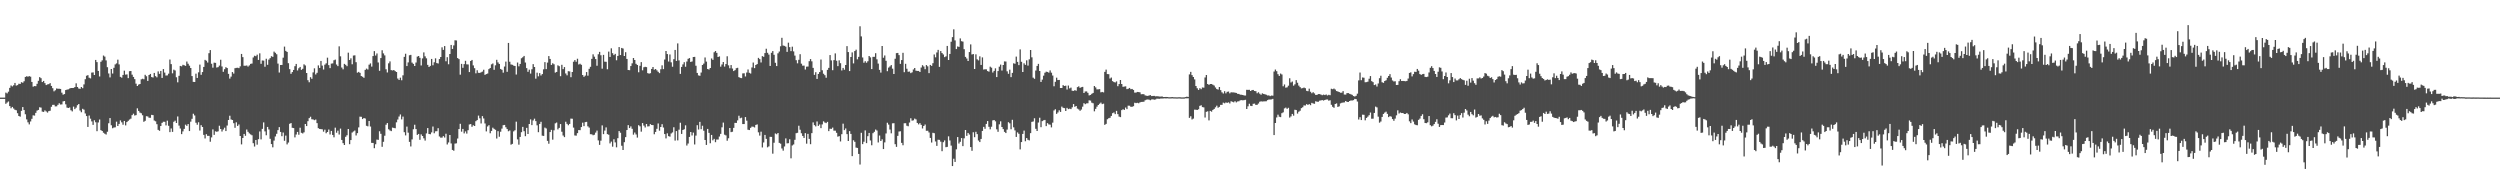 <?xml version="1.0" encoding="UTF-8"?>
<svg xmlns="http://www.w3.org/2000/svg" width="1920" height="150">
  <path d="M0 74.964h1v1.000H0zM1 74.967h1v1.000H1zM2 74.968h1v1.000H2zM3 74.971h1v1.000H3zM4 71.136h1v8.605H4zM5 71.719h1v7.044H5zM6 70.422h1v7.509H6zM7 67.468h1v13.996H7zM8 65.623h1v17.512H8zM9 66.337h1v15.804H9zM10 65.499h1v17.869H10zM11 63.715h1v20.588H11zM12 65.718h1v18.950H12zM13 65.392h1v21.533H13zM14 64.285h1v24.821H14zM15 64.461h1v25.117H15zM16 63.109h1v22.019H16zM17 63.546h1v18.694H17zM18 62.436h1v22.096H18zM19 59.064h1v28.710H19zM20 58.560h1v33.163H20zM21 58.886h1v35.050H21zM22 58.488h1v37.070H22zM23 58.880h1v34.382H23zM24 62.928h1v28.321H24zM25 66.577h1v21.978H25zM26 66.116h1v22.648H26zM27 66.205h1v20.495H27zM28 64.376h1v20.569H28zM29 62.033h1v22.418H29zM30 59.256h1v23.147H30zM31 60.034h1v22.592H31zM32 63.016h1v22.717H32zM33 62.134h1v23.842H33zM34 63.841h1v20.954H34zM35 65.313h1v20.269H35zM36 64.833h1v21.647H36zM37 64.630h1v20.744H37zM38 63.866h1v21.181H38zM39 66.015h1v16.020H39zM40 67.749h1v12.777H40zM41 70.131h1v10.369H41zM42 69.337h1v12.370H42zM43 67.948h1v13.739H43zM44 68.165h1v12.347H44zM45 68.129h1v11.166H45zM46 68.293h1v11.997H46zM47 71.176h1v8.999H47zM48 72.709h1v5.164H48zM49 72.260h1v5.310H49zM50 69.180h1v10.931H50zM51 68.795h1v13.848H51zM52 68.614h1v14.322H52zM53 67.971h1v14.578H53zM54 67.581h1v17.128H54zM55 67.597h1v17.942H55zM56 67.521h1v14.326H56zM57 66.877h1v16.926H57zM58 63.993h1v18.720H58zM59 66.830h1v13.949H59zM60 68.014h1v11.858H60zM61 68.269h1v16.606H61zM62 66.809h1v19.423H62zM63 67.759h1v15.807H63zM64 64.827h1v19.380H64zM65 60.821h1v26.331H65zM66 58.165h1v30.970H66zM67 57.713h1v39.759H67zM68 59.707h1v29.017H68zM69 60.199h1v30.938H69zM70 55.775h1v37.481H70zM71 55.621h1v40.267H71zM72 57.622h1v34.760H72zM73 46.009h1v47.878H73zM74 47.723h1v53.022H74zM75 54.461h1v39.587H75zM76 58.712h1v33.075H76zM77 47.463h1v52.488H77zM78 46.319h1v54.299H78zM79 42.637h1v59.296H79zM80 43.465h1v59.221H80zM81 46.379h1v56.957H81zM82 51.594h1v49.571H82zM83 56.399h1v38.272H83zM84 59.454h1v31.239H84zM85 52.998h1v43.192H85zM86 56.500h1v42.019H86zM87 52.075h1v45.888H87zM88 49.441h1v48.342H88zM89 48.691h1v44.775H89zM90 45.843h1v50.923H90zM91 49.459h1v45.717H91zM92 59.020h1v33.455H92zM93 59.644h1v34.289H93zM94 57.571h1v38.214H94zM95 54.292h1v38.572H95zM96 57.298h1v39.004H96zM97 57.142h1v36.610H97zM98 59.989h1v32.783H98zM99 54.666h1v37.111H99zM100 54.510h1v36.610H100zM101 57.356h1v31.045H101zM102 59.079h1v28.196H102zM103 60.759h1v27.992H103zM104 64.251h1v24.176H104zM105 66.027h1v17.168H105zM106 64.987h1v20.228H106zM107 64.502h1v21.959H107zM108 60.948h1v26.037H108zM109 60.466h1v28.043H109zM110 60.896h1v32.639H110zM111 57.424h1v35.368H111zM112 58.550h1v30.701H112zM113 62.133h1v27.333H113zM114 57.625h1v32.775H114zM115 56.758h1v33.703H115zM116 59.165h1v29.039H116zM117 59.571h1v28.828H117zM118 56.003h1v36.577H118zM119 58.472h1v34.692H119zM120 59.410h1v35.987H120zM121 54.854h1v44.882H121zM122 56.726h1v43.738H122zM123 54.482h1v42.262H123zM124 59.834h1v34.540H124zM125 53.028h1v40.469H125zM126 55.735h1v37.785H126zM127 58.024h1v38.278H127zM128 57.881h1v34.788H128zM129 56.570h1v40.027H129zM130 45.728h1v55.769H130zM131 49.232h1v49.446H131zM132 56.294h1v44.966H132zM133 53.494h1v40.024H133zM134 54.141h1v38.544H134zM135 59.330h1v35.126H135zM136 63.214h1v26.237H136zM137 58.222h1v38.240H137zM138 50.656h1v48.076H138zM139 50.941h1v52.080H139zM140 49.785h1v51.141H140zM141 50.143h1v48.818H141zM142 50.573h1v45.161H142zM143 47.240h1v49.418H143zM144 48.961h1v46.334H144zM145 50.410h1v50.242H145zM146 52.247h1v41.184H146zM147 58.437h1v32.819H147zM148 62.857h1v24.487H148zM149 62.994h1v25.670H149zM150 56.554h1v37.703H150zM151 59.832h1v35.948H151zM152 55.566h1v38.356H152zM153 49.609h1v50.622H153zM154 57.446h1v38.699H154zM155 55.364h1v42.153H155zM156 51.401h1v52.167H156zM157 45.955h1v60.393H157zM158 46.627h1v56.452H158zM159 48.030h1v56.316H159zM160 40.865h1v63.492H160zM161 38.430h1v70.443H161zM162 48.970h1v56.552H162zM163 51.944h1v47.421H163zM164 48.121h1v55.435H164zM165 48.287h1v52.565H165zM166 51.861h1v49.365H166zM167 51.558h1v49.322H167zM168 50.396h1v46.150H168zM169 45.869h1v53.197H169zM170 51.021h1v49.978H170zM171 55.140h1v44.343H171zM172 53.133h1v44.909H172zM173 51.619h1v49.060H173zM174 52.252h1v44.183H174zM175 56.731h1v35.429H175zM176 60.357h1v28.534H176zM177 58.834h1v32.903H177zM178 55.363h1v36.796H178zM179 56.544h1v38.068H179zM180 52.398h1v45.746H180zM181 52.142h1v41.797H181zM182 52.041h1v44.664H182zM183 52.321h1v43.290H183zM184 50.944h1v53.480H184zM185 41.436h1v69.466H185zM186 43.903h1v62.093H186zM187 50.493h1v52.361H187zM188 50.507h1v53.788H188zM189 50.279h1v49.188H189zM190 51.136h1v50.085H190zM191 50.245h1v52.197H191zM192 49.072h1v54.143H192zM193 48.769h1v55.114H193zM194 44.111h1v65.854H194zM195 42.826h1v69.693H195zM196 43.141h1v64.369H196zM197 41.964h1v69.141H197zM198 46.054h1v60.830H198zM199 40.949h1v60.038H199zM200 49.012h1v58.044H200zM201 46.433h1v52.539H201zM202 46.566h1v47.417H202zM203 51.252h1v49.676H203zM204 45.114h1v58.751H204zM205 49.762h1v47.720H205zM206 45.765h1v53.656H206zM207 44.643h1v61.931H207zM208 43.136h1v67.515H208zM209 43.699h1v69.468H209zM210 39.644h1v68.329H210zM211 40.540h1v64.253H211zM212 41.696h1v61.043H212zM213 48.865h1v51.067H213zM214 55.681h1v41.963H214zM215 49.936h1v51.406H215zM216 49.873h1v54.737H216zM217 44.278h1v57.483H217zM218 35.807h1v72.344H218zM219 39.079h1v65.040H219zM220 39.892h1v71.008H220zM221 48.521h1v60.921H221zM222 53.087h1v42.008H222zM223 56.660h1v37.874H223zM224 55.329h1v42.811H224zM225 53.712h1v44.631H225zM226 50.848h1v54.658H226zM227 49.088h1v54.235H227zM228 54.135h1v47.198H228zM229 52.427h1v51.048H229zM230 51.387h1v46.688H230zM231 53.644h1v48.334H231zM232 52.842h1v49.664H232zM233 49.410h1v52.209H233zM234 50.257h1v44.981H234zM235 56.083h1v40.748H235zM236 61.617h1v31.477H236zM237 63.184h1v27.543H237zM238 59.310h1v30.366H238zM239 60.504h1v31.101H239zM240 55.593h1v36.161H240zM241 52.459h1v39.845H241zM242 57.214h1v34.600H242zM243 55.887h1v38.701H243zM244 50.230h1v48.209H244zM245 52.179h1v46.833H245zM246 46.800h1v52.397H246zM247 50.374h1v48.945H247zM248 53.427h1v47.709H248zM249 49.679h1v49.928H249zM250 48.631h1v53.728H250zM251 44.287h1v57.103H251zM252 50.007h1v49.493H252zM253 52.325h1v50.925H253zM254 48.824h1v51.741H254zM255 48.709h1v54.918H255zM256 46.303h1v59.158H256zM257 45.772h1v52.294H257zM258 49.536h1v52.425H258zM259 50.814h1v49.555H259zM260 35.597h1v67.738H260zM261 43.253h1v55.506H261zM262 51.877h1v55.615H262zM263 53.248h1v56.704H263zM264 49.034h1v62.337H264zM265 49.775h1v55.268H265zM266 50.851h1v53.024H266zM267 40.452h1v58.633H267zM268 46.088h1v64.665H268zM269 44.774h1v62.812H269zM270 49.346h1v52.430H270zM271 42.650h1v58.338H271zM272 42.491h1v57.774H272zM273 47.767h1v56.294H273zM274 55.827h1v46.405H274zM275 55.170h1v42.679H275zM276 55.970h1v33.621H276zM277 58.404h1v31.298H277zM278 58.926h1v32.535H278zM279 59.735h1v30.892H279zM280 53.678h1v37.353H280zM281 52.706h1v43.888H281zM282 53.385h1v43.641H282zM283 49.657h1v43.260H283zM284 48.677h1v48.496H284zM285 51.131h1v58.584H285zM286 43.041h1v66.723H286zM287 39.290h1v74.544H287zM288 42.649h1v68.147H288zM289 41.068h1v66.147H289zM290 47.983h1v59.446H290zM291 54.362h1v46.458H291zM292 44.585h1v58.184H292zM293 38.588h1v74.175H293zM294 41.022h1v67.860H294zM295 42.571h1v61.695H295zM296 53.206h1v42.608H296zM297 55.652h1v38.845H297zM298 48.656h1v50.628H298zM299 47.177h1v53.039H299zM300 53.858h1v46.848H300zM301 54.137h1v43.835H301zM302 53.741h1v44.532H302zM303 54.635h1v43.853H303zM304 55.317h1v38.618H304zM305 60.325h1v31.463H305zM306 61.389h1v28.109H306zM307 59.642h1v28.269H307zM308 61.651h1v30.038H308zM309 57.843h1v31.728H309zM310 43.677h1v57.860H310zM311 41.284h1v62.718H311zM312 50.753h1v46.477H312zM313 47.922h1v53.969H313zM314 42.432h1v66.547H314zM315 42.157h1v70.345H315zM316 48.072h1v58.969H316zM317 49.069h1v50.184H317zM318 50.664h1v45.142H318zM319 48.019h1v51.130H319zM320 43.476h1v60.118H320zM321 43.009h1v59.861H321zM322 44.394h1v62.979H322zM323 50.291h1v52.923H323zM324 44.842h1v59.629H324zM325 40.232h1v66.005H325zM326 43.253h1v64.708H326zM327 44.779h1v57.692H327zM328 49.802h1v48.573H328zM329 51.433h1v51.462H329zM330 50.581h1v52.546H330zM331 45.243h1v56.414H331zM332 50.117h1v47.057H332zM333 47.812h1v54.528H333zM334 44.811h1v56.031H334zM335 48.412h1v52.346H335zM336 48.805h1v49.628H336zM337 45.361h1v59.445H337zM338 43.796h1v61.931H338zM339 36.328h1v69.371H339zM340 38.316h1v66.250H340zM341 35.382h1v70.231H341zM342 47.032h1v55.696H342zM343 43.913h1v67.037H343zM344 49.373h1v60.048H344zM345 41.476h1v62.226H345zM346 34.496h1v75.709H346zM347 37.574h1v77.575H347zM348 34.871h1v80.879H348zM349 30.921h1v79.377H349zM350 31.093h1v78.964H350zM351 44.609h1v61.767H351zM352 45.407h1v53.733H352zM353 57.333h1v37.759H353zM354 49.054h1v52.072H354zM355 52.073h1v46.972H355zM356 49.229h1v53.209H356zM357 46.686h1v54.218H357zM358 49.407h1v53.180H358zM359 49.503h1v50.482H359zM360 55.348h1v40.225H360zM361 46.857h1v48.419H361zM362 46.045h1v51.327H362zM363 50.228h1v45.966H363zM364 52.401h1v44.366H364zM365 56.302h1v36.762H365zM366 53.967h1v38.238H366zM367 55.932h1v32.828H367zM368 56.008h1v34.866H368zM369 55.491h1v39.351H369zM370 54.984h1v34.187H370zM371 53.544h1v37.413H371zM372 57.490h1v37.310H372zM373 56.890h1v44.045H373zM374 56.447h1v40.695H374zM375 53.095h1v43.069H375zM376 52.233h1v50.120H376zM377 49.424h1v51.114H377zM378 48.726h1v49.310H378zM379 53.590h1v45.367H379zM380 50.182h1v49.491H380zM381 45.929h1v60.454H381zM382 47.940h1v52.826H382zM383 49.102h1v55.905H383zM384 52.942h1v48.208H384zM385 53.610h1v45.164H385zM386 55.804h1v40.337H386zM387 51.113h1v44.814H387zM388 47.302h1v50.449H388zM389 55.163h1v43.962H389zM390 32.955h1v67.840H390zM391 47.398h1v52.793H391zM392 49.506h1v61.617H392zM393 49.756h1v60.715H393zM394 50.384h1v50.530H394zM395 50.681h1v49.349H395zM396 57.248h1v36.188H396zM397 48.046h1v59.002H397zM398 50.940h1v60.174H398zM399 49.105h1v56.043H399zM400 44.730h1v56.790H400zM401 43.992h1v53.462H401zM402 42.965h1v57.820H402zM403 48.038h1v56.562H403zM404 52.312h1v45.879H404zM405 55.168h1v47.761H405zM406 53.519h1v41.708H406zM407 56.535h1v35.154H407zM408 53.208h1v42.890H408zM409 49.271h1v43.233H409zM410 51.464h1v39.649H410zM411 60.427h1v32.622H411zM412 55.790h1v40.489H412zM413 58.602h1v42.916H413zM414 56.181h1v38.983H414zM415 57.961h1v35.560H415zM416 56.894h1v47.322H416zM417 53.226h1v51.168H417zM418 47.731h1v50.245H418zM419 53.103h1v45.581H419zM420 48.092h1v60.081H420zM421 43.075h1v67.288H421zM422 45.280h1v56.149H422zM423 49.859h1v49.853H423zM424 48.603h1v58.643H424zM425 49.332h1v50.748H425zM426 55.781h1v38.945H426zM427 55.226h1v38.880H427zM428 50.176h1v49.224H428zM429 50.841h1v47.361H429zM430 58.534h1v36.770H430zM431 49.743h1v51.427H431zM432 53.111h1v50.963H432zM433 51.485h1v53.840H433zM434 56.412h1v37.060H434zM435 57.875h1v37.268H435zM436 54.685h1v41.531H436zM437 54.811h1v40.371H437zM438 59.278h1v31.789H438zM439 55.278h1v35.905H439zM440 47.422h1v50.582H440zM441 46.140h1v57.922H441zM442 47.394h1v56.797H442zM443 45.118h1v57.148H443zM444 49.497h1v50.416H444zM445 48.966h1v51.018H445zM446 49.762h1v47.826H446zM447 57.613h1v36.594H447zM448 58.991h1v37.857H448zM449 58.086h1v35.730H449zM450 55.356h1v38.238H450zM451 58.102h1v38.947H451zM452 52.849h1v45.154H452zM453 51.328h1v51.754H453zM454 45.216h1v57.942H454zM455 41.716h1v62.173H455zM456 43.520h1v59.943H456zM457 45.343h1v56.490H457zM458 50.487h1v49.826H458zM459 41.692h1v66.128H459zM460 39.849h1v71.396H460zM461 42.436h1v65.580H461zM462 52.748h1v43.568H462zM463 42.113h1v60.892H463zM464 47.363h1v52.947H464zM465 47.486h1v50.352H465zM466 53.212h1v49.779H466zM467 39.651h1v63.801H467zM468 43.704h1v66.418H468zM469 37.096h1v71.654H469zM470 40.843h1v71.779H470zM471 42.331h1v64.648H471zM472 41.356h1v68.032H472zM473 46.273h1v66.868H473zM474 42.946h1v63.213H474zM475 36.128h1v64.534H475zM476 42.275h1v59.685H476zM477 36.824h1v75.117H477zM478 37.250h1v77.955H478zM479 43.033h1v66.165H479zM480 40.081h1v65.232H480zM481 45.259h1v54.607H481zM482 53.747h1v42.341H482zM483 53.930h1v44.437H483zM484 50.744h1v46.326H484zM485 48.644h1v50.261H485zM486 44.542h1v58.867H486zM487 46.077h1v55.692H487zM488 48.982h1v54.272H488zM489 49.906h1v55.785H489zM490 55.524h1v40.637H490zM491 50.512h1v46.518H491zM492 47.708h1v53.400H492zM493 54.015h1v40.490H493zM494 51.641h1v44.836H494zM495 51.322h1v46.572H495zM496 51.581h1v43.667H496zM497 56.164h1v40.945H497zM498 56.575h1v40.378H498zM499 56.236h1v39.085H499zM500 52.947h1v43.063H500zM501 51.473h1v44.630H501zM502 53.484h1v49.649H502zM503 52.990h1v48.348H503zM504 54.003h1v44.902H504zM505 55.168h1v39.657H505zM506 56.168h1v44.180H506zM507 53.194h1v44.324H507zM508 50.174h1v45.186H508zM509 53.073h1v44.882H509zM510 45.725h1v57.220H510zM511 39.170h1v67.112H511zM512 41.528h1v60.878H512zM513 47.266h1v57.274H513zM514 41.821h1v63.120H514zM515 47.890h1v54.592H515zM516 51.234h1v50.425H516zM517 45.440h1v52.280H517zM518 38.369h1v69.633H518zM519 46.803h1v53.868H519zM520 33.331h1v74.498H520zM521 46.394h1v53.183H521zM522 56.710h1v37.551H522zM523 51.382h1v51.469H523zM524 49.441h1v50.394H524zM525 47.770h1v51.524H525zM526 51.251h1v45.026H526zM527 47.246h1v64.540H527zM528 45.153h1v65.058H528zM529 44.588h1v60.557H529zM530 47.571h1v53.790H530zM531 47.221h1v56.816H531zM532 43.756h1v58.065H532zM533 43.649h1v67.290H533zM534 50.480h1v53.645H534zM535 56.009h1v40.141H535zM536 57.893h1v41.603H536zM537 58.202h1v35.396H537zM538 55.724h1v43.480H538zM539 49.913h1v46.667H539zM540 48.854h1v51.561H540zM541 44.114h1v63.429H541zM542 47.325h1v63.985H542zM543 52.991h1v46.034H543zM544 53.391h1v48.637H544zM545 52.202h1v57.818H545zM546 44.901h1v58.731H546zM547 45.993h1v61.784H547zM548 40.149h1v66.480H548zM549 39.177h1v70.050H549zM550 40.587h1v66.582H550zM551 43.752h1v63.428H551zM552 43.300h1v61.560H552zM553 51.176h1v51.635H553zM554 49.521h1v48.265H554zM555 47.596h1v46.569H555zM556 51.170h1v52.262H556zM557 49.211h1v54.781H557zM558 43.197h1v64.897H558zM559 50.198h1v55.995H559zM560 52.449h1v45.872H560zM561 49.992h1v51.473H561zM562 52.659h1v48.496H562zM563 54.574h1v43.640H563zM564 53.867h1v40.513H564zM565 52.380h1v42.028H565zM566 52.082h1v40.363H566zM567 59.226h1v29.668H567zM568 59.803h1v31.006H568zM569 60.019h1v30.364H569zM570 56.382h1v38.892H570zM571 56.266h1v39.013H571zM572 58.745h1v31.170H572zM573 55.730h1v36.952H573zM574 53.344h1v46.297H574zM575 55.934h1v43.933H575zM576 56.450h1v41.736H576zM577 51.831h1v45.421H577zM578 48.043h1v49.292H578zM579 52.320h1v45.550H579zM580 49.925h1v46.008H580zM581 49.181h1v46.379H581zM582 44.463h1v57.163H582zM583 45.435h1v58.711H583zM584 47.952h1v53.194H584zM585 43.135h1v70.130H585zM586 43.612h1v65.789H586zM587 40.732h1v62.891H587zM588 37.423h1v69.227H588zM589 40.527h1v72.612H589zM590 41.911h1v70.547H590zM591 50.628h1v54.439H591zM592 40.555h1v64.585H592zM593 39.197h1v78.826H593zM594 42.072h1v67.535H594zM595 48.243h1v54.255H595zM596 50.743h1v52.357H596zM597 40.982h1v61.183H597zM598 39.577h1v70.159H598zM599 35.528h1v74.827H599zM600 29.029h1v84.991H600zM601 34.985h1v80.702H601zM602 35.238h1v77.232H602zM603 35.829h1v70.450H603zM604 39.857h1v70.259H604zM605 32.787h1v77.200H605zM606 36.194h1v70.759H606zM607 39.263h1v82.318H607zM608 35.834h1v75.858H608zM609 39.474h1v71.486H609zM610 42.721h1v64.635H610zM611 46.212h1v56.099H611zM612 48.636h1v53.377H612zM613 45.928h1v50.620H613zM614 41.639h1v58.015H614zM615 48.911h1v53.457H615zM616 50.435h1v53.940H616zM617 50.392h1v55.528H617zM618 53.395h1v48.868H618zM619 51.195h1v59.158H619zM620 51.117h1v51.672H620zM621 46.981h1v59.648H621zM622 45.387h1v65.349H622zM623 47.102h1v55.161H623zM624 52.122h1v41.873H624zM625 57.503h1v38.581H625zM626 55.453h1v41.617H626zM627 60.645h1v32.643H627zM628 56.788h1v39.880H628zM629 55.337h1v40.262H629zM630 45.717h1v52.668H630zM631 53.982h1v41.577H631zM632 56.610h1v36.589H632zM633 57.732h1v36.355H633zM634 59.715h1v34.849H634zM635 53.674h1v39.909H635zM636 52.122h1v48.590H636zM637 42.267h1v56.603H637zM638 46.370h1v52.610H638zM639 53.933h1v44.085H639zM640 46.182h1v54.147H640zM641 40.987h1v59.381H641zM642 46.652h1v55.350H642zM643 50.815h1v54.128H643zM644 46.340h1v58.199H644zM645 48.549h1v60.100H645zM646 54.111h1v48.929H646zM647 52.167h1v42.817H647zM648 53.564h1v46.359H648zM649 49.918h1v48.744H649zM650 35.426h1v67.573H650zM651 40.004h1v68.291H651zM652 54.585h1v46.110H652zM653 43.763h1v59.121H653zM654 40.253h1v79.642H654zM655 48.684h1v59.032H655zM656 39.214h1v69.679H656zM657 38.167h1v75.181H657zM658 45.573h1v68.045H658zM659 43.660h1v74.577H659zM660 20.194h1v106.183H660zM661 27.959h1v74.043H661zM662 44.157h1v66.536H662zM663 48.195h1v60.651H663zM664 46.995h1v53.144H664zM665 48.172h1v61.742H665zM666 47.077h1v57.514H666zM667 42.987h1v59.130H667zM668 44.073h1v63.815H668zM669 53.058h1v58.525H669zM670 43.679h1v58.598H670zM671 43.616h1v57.611H671zM672 40.845h1v58.646H672zM673 45.581h1v54.665H673zM674 48.822h1v60.574H674zM675 53.662h1v50.439H675zM676 55.740h1v52.524H676zM677 35.318h1v71.680H677zM678 44.348h1v70.139H678zM679 42.599h1v66.743H679zM680 46.718h1v55.801H680zM681 54.684h1v39.579H681zM682 51.942h1v43.757H682zM683 51.003h1v48.491H683zM684 49.992h1v52.411H684zM685 52.741h1v41.983H685zM686 56.846h1v37.787H686zM687 45.132h1v65.627H687zM688 40.829h1v71.980H688zM689 40.630h1v63.738H689zM690 42.360h1v58.661H690zM691 49.046h1v51.750H691zM692 46.133h1v63.577H692zM693 40.570h1v71.016H693zM694 55.471h1v39.210H694zM695 48.977h1v45.622H695zM696 52.784h1v43.775H696zM697 55.077h1v41.914H697zM698 54.959h1v39.142H698zM699 56.166h1v34.678H699zM700 55.536h1v37.122H700zM701 53.349h1v39.087H701zM702 52.226h1v38.872H702zM703 54.268h1v37.410H703zM704 54.496h1v39.903H704zM705 54.452h1v41.089H705zM706 55.313h1v39.259H706zM707 51.882h1v44.015H707zM708 50.058h1v48.595H708zM709 51.066h1v45.699H709zM710 53.156h1v42.498H710zM711 49.954h1v50.525H711zM712 50.940h1v49.474H712zM713 56.191h1v45.560H713zM714 49.852h1v56.057H714zM715 50.572h1v58.871H715zM716 48.519h1v53.475H716zM717 41.834h1v60.471H717zM718 44.018h1v64.623H718zM719 40.309h1v71.703H719zM720 38.317h1v69.020H720zM721 51.356h1v56.050H721zM722 39.229h1v69.547H722zM723 40.738h1v75.381H723zM724 41.836h1v67.366H724zM725 43.857h1v63.949H725zM726 43.253h1v69.806H726zM727 35.262h1v77.546H727zM728 46.064h1v58.624H728zM729 41.411h1v66.486H729zM730 32.052h1v79.746H730zM731 28.539h1v99.010H731zM732 22.539h1v99.346H732zM733 31.004h1v93.351H733zM734 37.667h1v77.040H734zM735 35.676h1v69.577H735zM736 35.994h1v74.231H736zM737 29.473h1v79.419H737zM738 31.644h1v74.372H738zM739 31.947h1v80.305H739zM740 37.775h1v68.453H740zM741 43.674h1v56.191H741zM742 44.929h1v59.435H742zM743 46.857h1v55.222H743zM744 39.985h1v63.359H744zM745 34.103h1v78.849H745zM746 41.837h1v73.957H746zM747 41.516h1v60.042H747zM748 53.006h1v52.355H748zM749 41.705h1v59.533H749zM750 45.578h1v57.412H750zM751 46.387h1v61.558H751zM752 43.274h1v65.850H752zM753 49.863h1v56.819H753zM754 44.077h1v56.480H754zM755 53.399h1v44.055H755zM756 53.186h1v45.754H756zM757 53.242h1v41.944H757zM758 54.571h1v38.428H758zM759 55.039h1v42.345H759zM760 51.223h1v48.109H760zM761 51.951h1v45.388H761zM762 55.699h1v36.761H762zM763 54.444h1v37.711H763zM764 52.479h1v40.723H764zM765 59.210h1v40.098H765zM766 54.591h1v46.631H766zM767 51.188h1v44.318H767zM768 49.638h1v43.551H768zM769 54.157h1v43.393H769zM770 49.896h1v49.289H770zM771 47.163h1v54.114H771zM772 47.274h1v54.929H772zM773 54.805h1v44.752H773zM774 56.680h1v37.191H774zM775 53.505h1v41.208H775zM776 59.263h1v40.032H776zM777 55.953h1v36.066H777zM778 48.630h1v49.176H778zM779 48.951h1v51.211H779zM780 43.463h1v61.690H780zM781 47.489h1v54.194H781zM782 50.019h1v52.741H782zM783 37.922h1v76.811H783zM784 47.477h1v61.630H784zM785 55.300h1v47.539H785zM786 48.621h1v51.683H786zM787 49.793h1v58.701H787zM788 46.343h1v59.684H788zM789 50.400h1v56.982H789zM790 45.563h1v62.241H790zM791 38.411h1v63.826H791zM792 44.045h1v49.535H792zM793 59.665h1v33.600H793zM794 60.507h1v30.300H794zM795 54.146h1v44.779H795zM796 50.654h1v49.929H796zM797 49.059h1v45.052H797zM798 54.542h1v35.854H798zM799 62.909h1v34.756H799zM800 61.110h1v31.905H800zM801 58.106h1v34.289H801zM802 55.885h1v36.228H802zM803 55.025h1v41.821H803zM804 55.269h1v39.289H804zM805 55.797h1v39.724H805zM806 54.084h1v41.651H806zM807 55.795h1v42.027H807zM808 57.998h1v36.209H808zM809 66.264h1v18.567H809zM810 62.814h1v21.099H810zM811 59.651h1v27.789H811zM812 61.503h1v24.873H812zM813 61.367h1v23.355H813zM814 67.592h1v18.383H814zM815 67.574h1v14.293H815zM816 65.380h1v17.405H816zM817 66.025h1v17.031H817zM818 65.795h1v19.430H818zM819 68.756h1v14.072H819zM820 65.703h1v18.121H820zM821 67.910h1v15.550H821zM822 67.272h1v16.567H822zM823 69.678h1v12.765H823zM824 69.854h1v10.076H824zM825 69.226h1v12.811H825zM826 69.659h1v11.764H826zM827 66.930h1v16.473H827zM828 66.322h1v17.735H828zM829 67.459h1v17.655H829zM830 66.976h1v17.166H830zM831 66.725h1v15.184H831zM832 71.447h1v7.818H832zM833 70.223h1v9.818H833zM834 70.192h1v9.194H834zM835 71.251h1v8.067H835zM836 73.268h1v3.810H836zM837 72.927h1v4.328H837zM838 72.042h1v6.816H838zM839 71.373h1v7.911H839zM840 66.053h1v19.464H840zM841 67.110h1v16.510H841zM842 68.640h1v13.270H842zM843 68.604h1v12.017H843zM844 68.455h1v11.220H844zM845 70.916h1v7.891H845zM846 70.609h1v9.362H846zM847 70.963h1v8.664H847zM848 55.197h1v40.719H848zM849 53.439h1v41.709H849zM850 56.867h1v34.748H850zM851 56.990h1v33.824H851zM852 60.299h1v30.153H852zM853 59.553h1v29.492H853zM854 62.285h1v24.655H854zM855 63.043h1v23.344H855zM856 63.352h1v24.282H856zM857 62.511h1v22.633H857zM858 66.194h1v21.452H858zM859 64.578h1v24.985H859zM860 61.426h1v28.546H860zM861 64.496h1v20.111H861zM862 66.654h1v17.251H862zM863 66.475h1v17.966H863zM864 66.308h1v16.278H864zM865 68.465h1v15.326H865zM866 68.148h1v13.008H866zM867 67.526h1v13.683H867zM868 68.501h1v13.514H868zM869 68.300h1v13.720H869zM870 69.082h1v12.471H870zM871 71.135h1v7.749H871zM872 71.094h1v8.122H872zM873 70.619h1v8.341H873zM874 70.698h1v8.620H874zM875 70.931h1v7.711H875zM876 72.388h1v5.920H876zM877 72.307h1v5.939H877zM878 72.341h1v5.801H878zM879 73.270h1v3.743H879zM880 73.512h1v3.058H880zM881 73.671h1v2.738H881zM882 73.318h1v3.233H882zM883 73.078h1v3.902H883zM884 73.802h1v2.612H884zM885 73.666h1v2.609H885zM886 73.602h1v3.010H886zM887 74.003h1v2.362H887zM888 73.902h1v1.886H888zM889 73.958h1v1.864H889zM890 74.117h1v1.763H890zM891 74.192h1v1.474H891zM892 74.010h1v1.672H892zM893 74.515h1v1.090H893zM894 74.502h1v1.038H894zM895 74.463h1v1.147H895zM896 74.506h1v1.000H896zM897 74.646h1v1.000H897zM898 74.688h1v1.000H898zM899 74.616h1v1.000H899zM900 74.563h1v1.000H900zM901 74.680h1v1.000H901zM902 74.691h1v1.000H902zM903 74.736h1v1.000H903zM904 74.740h1v1.000H904zM905 74.646h1v1.000H905zM906 74.723h1v1.000H906zM907 74.783h1v1.000H907zM908 74.788h1v1.000H908zM909 74.756h1v1.000H909zM910 74.538h1v1.000H910zM911 74.261h1v1.283H911zM912 74.455h1v1.000H912zM913 57.146h1v33.358H913zM914 55.194h1v34.073H914zM915 57.698h1v34.026H915zM916 59.147h1v31.948H916zM917 60.968h1v23.242H917zM918 66.037h1v18.235H918zM919 67.798h1v16.698H919zM920 69.066h1v14.830H920zM921 67.715h1v13.571H921zM922 68.519h1v12.328H922zM923 67.180h1v15.073H923zM924 67.306h1v15.156H924zM925 59.515h1v30.751H925zM926 57.616h1v28.272H926zM927 64.535h1v20.963H927zM928 65.198h1v27.256H928zM929 64.529h1v20.642H929zM930 64.499h1v21.250H930zM931 65.073h1v19.338H931zM932 65.702h1v17.972H932zM933 67.157h1v15.299H933zM934 68.419h1v12.741H934zM935 68.804h1v13.932H935zM936 66.808h1v15.279H936zM937 69.210h1v11.323H937zM938 70.905h1v9.656H938zM939 71.837h1v7.023H939zM940 70.045h1v9.339H940zM941 71.695h1v7.001H941zM942 70.487h1v8.516H942zM943 70.300h1v8.316H943zM944 71.673h1v7.805H944zM945 70.879h1v6.899H945zM946 70.963h1v7.236H946zM947 70.973h1v7.615H947zM948 71.192h1v6.504H948zM949 71.382h1v7.265H949zM950 72.054h1v5.860H950zM951 72.127h1v5.667H951zM952 72.721h1v4.312H952zM953 72.749h1v4.167H953zM954 72.978h1v4.097H954zM955 73.292h1v3.593H955zM956 73.371h1v3.290H956zM957 68.985h1v14.707H957zM958 69.039h1v12.629H958zM959 68.981h1v10.688H959zM960 69.869h1v11.389H960zM961 69.231h1v12.210H961zM962 69.084h1v10.651H962zM963 69.900h1v9.687H963zM964 70.038h1v10.536H964zM965 71.611h1v8.898H965zM966 70.842h1v8.696H966zM967 71.923h1v6.215H967zM968 72.781h1v5.042H968zM969 71.701h1v6.291H969zM970 72.124h1v5.752H970zM971 72.410h1v5.413H971zM972 72.764h1v4.983H972zM973 73.339h1v3.563H973zM974 73.250h1v3.177H974zM975 73.810h1v2.612H975zM976 73.389h1v2.936H976zM977 73.490h1v2.460H977zM978 54.937h1v48.791H978zM979 53.406h1v41.064H979zM980 54.690h1v35.533H980zM981 56.974h1v31.113H981zM982 58.332h1v31.295H982zM983 56.490h1v33.459H983zM984 57.166h1v29.791H984zM985 66.273h1v19.988H985zM986 64.870h1v18.386H986zM987 67.310h1v15.311H987zM988 67.084h1v16.521H988zM989 65.808h1v16.988H989zM990 60.098h1v30.244H990zM991 63.315h1v26.065H991zM992 62.610h1v24.874H992zM993 65.807h1v23.029H993zM994 64.758h1v19.532H994zM995 61.533h1v23.011H995zM996 63.525h1v23.700H996zM997 65.732h1v20.102H997zM998 66.928h1v18.097H998zM999 67.868h1v15.197H999zM1000 67.676h1v14.683H1000zM1001 67.242h1v13.697H1001zM1002 67.760h1v13.290H1002zM1003 69.743h1v10.238H1003zM1004 70.018h1v10.570H1004zM1005 68.116h1v11.823H1005zM1006 70.440h1v10.375H1006zM1007 71.640h1v7.357H1007zM1008 70.821h1v8.629H1008zM1009 71.735h1v8.005H1009zM1010 72.886h1v4.892H1010zM1011 72.852h1v5.266H1011zM1012 72.254h1v5.860H1012zM1013 72.232h1v5.062H1013zM1014 72.639h1v4.468H1014zM1015 73.105h1v3.760H1015zM1016 72.676h1v4.599H1016zM1017 73.002h1v3.810H1017zM1018 72.538h1v3.925H1018zM1019 73.310h1v3.073H1019zM1020 72.815h1v4.490H1020zM1021 73.096h1v3.912H1021zM1022 68.172h1v12.292H1022zM1023 68.502h1v13.521H1023zM1024 67.994h1v14.785H1024zM1025 68.741h1v11.152H1025zM1026 69.950h1v9.470H1026zM1027 70.239h1v11.906H1027zM1028 70.671h1v11.001H1028zM1029 71.201h1v8.231H1029zM1030 71.162h1v7.768H1030zM1031 69.969h1v8.778H1031zM1032 72.618h1v6.026H1032zM1033 72.633h1v4.957H1033zM1034 71.541h1v6.710H1034zM1035 71.478h1v6.834H1035zM1036 72.045h1v5.538H1036zM1037 72.420h1v4.750H1037zM1038 72.841h1v4.382H1038zM1039 73.788h1v3.101H1039zM1040 74.162h1v1.775H1040zM1041 73.583h1v2.568H1041zM1042 71.959h1v6.002H1042zM1043 61.749h1v30.071H1043zM1044 55.724h1v34.263H1044zM1045 61.598h1v30.627H1045zM1046 59.485h1v28.576H1046zM1047 59.723h1v28.436H1047zM1048 63.190h1v29.236H1048zM1049 63.061h1v27.508H1049zM1050 62.713h1v26.868H1050zM1051 60.458h1v28.013H1051zM1052 58.423h1v28.018H1052zM1053 62.328h1v28.868H1053zM1054 63.054h1v28.058H1054zM1055 65.324h1v21.419H1055zM1056 64.865h1v17.017H1056zM1057 66.455h1v16.008H1057zM1058 64.083h1v25.533H1058zM1059 60.070h1v34.143H1059zM1060 58.187h1v35.150H1060zM1061 63.155h1v26.654H1061zM1062 63.656h1v23.839H1062zM1063 62.215h1v24.241H1063zM1064 61.637h1v24.101H1064zM1065 59.768h1v27.690H1065zM1066 58.365h1v31.594H1066zM1067 56.939h1v32.262H1067zM1068 59.541h1v30.080H1068zM1069 61.783h1v29.651H1069zM1070 62.554h1v30.213H1070zM1071 62.388h1v28.710H1071zM1072 65.291h1v23.305H1072zM1073 65.198h1v19.539H1073zM1074 62.355h1v24.813H1074zM1075 60.843h1v25.590H1075zM1076 62.191h1v24.662H1076zM1077 62.141h1v24.630H1077zM1078 62.273h1v25.275H1078zM1079 62.433h1v25.049H1079zM1080 62.135h1v24.577H1080zM1081 60.288h1v27.510H1081zM1082 56.002h1v37.165H1082zM1083 55.560h1v39.013H1083zM1084 58.685h1v33.045H1084zM1085 56.929h1v36.486H1085zM1086 55.113h1v40.367H1086zM1087 55.247h1v40.805H1087zM1088 52.957h1v43.258H1088zM1089 54.282h1v37.786H1089zM1090 56.902h1v34.191H1090zM1091 57.490h1v31.558H1091zM1092 56.957h1v30.788H1092zM1093 56.717h1v34.837H1093zM1094 59.023h1v35.451H1094zM1095 59.190h1v35.450H1095zM1096 58.856h1v35.105H1096zM1097 55.639h1v33.475H1097zM1098 52.065h1v44.100H1098zM1099 50.838h1v46.163H1099zM1100 52.258h1v44.236H1100zM1101 54.490h1v40.813H1101zM1102 56.838h1v36.767H1102zM1103 59.108h1v32.488H1103zM1104 55.105h1v39.920H1104zM1105 51.693h1v45.781H1105zM1106 52.046h1v44.037H1106zM1107 54.880h1v41.118H1107zM1108 60.841h1v35.236H1108zM1109 58.355h1v35.775H1109zM1110 55.638h1v34.699H1110zM1111 59.155h1v31.015H1111zM1112 63.982h1v24.578H1112zM1113 61.719h1v25.544H1113zM1114 56.107h1v34.654H1114zM1115 59.174h1v31.678H1115zM1116 63.034h1v23.887H1116zM1117 60.315h1v28.086H1117zM1118 61.727h1v30.759H1118zM1119 61.726h1v27.045H1119zM1120 60.901h1v30.472H1120zM1121 59.941h1v28.473H1121zM1122 60.799h1v26.106H1122zM1123 61.344h1v28.948H1123zM1124 61.719h1v24.831H1124zM1125 65.176h1v18.521H1125zM1126 61.981h1v22.877H1126zM1127 65.856h1v22.212H1127zM1128 60.488h1v28.822H1128zM1129 63.461h1v22.482H1129zM1130 59.962h1v27.749H1130zM1131 61.957h1v26.612H1131zM1132 63.896h1v20.222H1132zM1133 65.104h1v25.191H1133zM1134 60.224h1v29.529H1134zM1135 60.186h1v27.391H1135zM1136 59.366h1v29.534H1136zM1137 60.322h1v28.311H1137zM1138 59.883h1v31.043H1138zM1139 58.754h1v33.238H1139zM1140 56.100h1v39.494H1140zM1141 56.568h1v36.567H1141zM1142 58.161h1v36.987H1142zM1143 58.607h1v33.993H1143zM1144 59.905h1v30.782H1144zM1145 59.358h1v30.266H1145zM1146 60.775h1v28.152H1146zM1147 63.353h1v26.734H1147zM1148 61.456h1v28.330H1148zM1149 60.772h1v29.501H1149zM1150 58.947h1v31.124H1150zM1151 58.579h1v28.783H1151zM1152 58.896h1v29.503H1152zM1153 53.880h1v42.285H1153zM1154 54.678h1v41.806H1154zM1155 57.291h1v36.626H1155zM1156 62.338h1v32.474H1156zM1157 64.008h1v31.324H1157zM1158 60.088h1v37.633H1158zM1159 57.907h1v39.593H1159zM1160 53.116h1v43.631H1160zM1161 50.809h1v47.168H1161zM1162 57.349h1v35.050H1162zM1163 57.577h1v31.358H1163zM1164 57.465h1v30.639H1164zM1165 60.118h1v27.482H1165zM1166 63.278h1v23.642H1166zM1167 64.900h1v20.078H1167zM1168 63.288h1v21.304H1168zM1169 64.114h1v19.608H1169zM1170 63.955h1v18.810H1170zM1171 61.873h1v24.694H1171zM1172 58.391h1v33.723H1172zM1173 53.519h1v42.435H1173zM1174 60.043h1v35.528H1174zM1175 56.515h1v37.058H1175zM1176 59.504h1v34.034H1176zM1177 60.420h1v32.221H1177zM1178 60.176h1v34.194H1178zM1179 55.135h1v37.822H1179zM1180 48.581h1v46.652H1180zM1181 49.951h1v47.353H1181zM1182 56.613h1v33.194H1182zM1183 58.499h1v30.815H1183zM1184 59.961h1v33.533H1184zM1185 60.634h1v26.120H1185zM1186 61.806h1v25.762H1186zM1187 61.368h1v24.387H1187zM1188 60.921h1v26.559H1188zM1189 61.368h1v25.897H1189zM1190 61.180h1v24.288H1190zM1191 64.777h1v22.460H1191zM1192 59.359h1v30.374H1192zM1193 56.340h1v34.044H1193zM1194 60.001h1v30.623H1194zM1195 58.176h1v32.598H1195zM1196 59.912h1v31.274H1196zM1197 61.469h1v28.243H1197zM1198 56.836h1v36.897H1198zM1199 54.829h1v41.105H1199zM1200 57.327h1v38.418H1200zM1201 60.794h1v30.092H1201zM1202 60.795h1v29.797H1202zM1203 58.906h1v31.240H1203zM1204 58.471h1v33.065H1204zM1205 57.393h1v33.177H1205zM1206 55.581h1v37.085H1206zM1207 56.642h1v36.363H1207zM1208 56.292h1v37.465H1208zM1209 56.104h1v37.252H1209zM1210 56.491h1v36.594H1210zM1211 60.407h1v29.241H1211zM1212 65.011h1v19.699H1212zM1213 65.139h1v19.520H1213zM1214 66.005h1v18.424H1214zM1215 64.310h1v20.850H1215zM1216 63.685h1v22.655H1216zM1217 59.969h1v31.801H1217zM1218 58.311h1v34.517H1218zM1219 52.296h1v41.122H1219zM1220 48.410h1v51.873H1220zM1221 47.758h1v52.593H1221zM1222 45.763h1v54.177H1222zM1223 46.206h1v56.315H1223zM1224 48.383h1v53.863H1224zM1225 46.265h1v58.333H1225zM1226 48.378h1v55.534H1226zM1227 50.539h1v43.556H1227zM1228 53.352h1v36.606H1228zM1229 53.887h1v35.088H1229zM1230 56.000h1v34.546H1230zM1231 58.367h1v32.814H1231zM1232 58.187h1v33.109H1232zM1233 56.480h1v36.836H1233zM1234 57.258h1v35.271H1234zM1235 59.559h1v30.018H1235zM1236 59.944h1v28.876H1236zM1237 52.701h1v38.721H1237zM1238 49.980h1v47.111H1238zM1239 52.327h1v48.603H1239zM1240 56.642h1v43.925H1240zM1241 55.587h1v36.990H1241zM1242 56.499h1v41.154H1242zM1243 56.730h1v38.372H1243zM1244 60.759h1v27.128H1244zM1245 60.564h1v29.882H1245zM1246 56.864h1v41.416H1246zM1247 56.851h1v43.214H1247zM1248 56.000h1v36.307H1248zM1249 61.632h1v24.605H1249zM1250 61.109h1v26.170H1250zM1251 57.543h1v30.059H1251zM1252 60.217h1v28.868H1252zM1253 59.948h1v25.073H1253zM1254 60.253h1v27.581H1254zM1255 62.257h1v24.462H1255zM1256 61.978h1v23.180H1256zM1257 63.156h1v27.872H1257zM1258 61.529h1v28.127H1258zM1259 63.060h1v21.988H1259zM1260 66.325h1v19.190H1260zM1261 65.919h1v18.888H1261zM1262 64.828h1v19.219H1262zM1263 64.377h1v22.277H1263zM1264 62.917h1v26.053H1264zM1265 59.424h1v25.684H1265zM1266 60.003h1v27.775H1266zM1267 60.010h1v24.362H1267zM1268 60.004h1v27.543H1268zM1269 60.057h1v29.141H1269zM1270 63.319h1v25.174H1270zM1271 63.616h1v22.837H1271zM1272 65.542h1v24.689H1272zM1273 63.926h1v26.609H1273zM1274 66.586h1v21.491H1274zM1275 65.404h1v19.249H1275zM1276 66.483h1v16.410H1276zM1277 67.297h1v15.297H1277zM1278 66.762h1v14.087H1278zM1279 66.858h1v16.393H1279zM1280 65.835h1v17.815H1280zM1281 65.670h1v16.189H1281zM1282 66.517h1v14.420H1282zM1283 66.655h1v17.049H1283zM1284 66.973h1v17.503H1284zM1285 69.027h1v13.082H1285zM1286 69.615h1v11.951H1286zM1287 70.243h1v11.768H1287zM1288 69.716h1v13.459H1288zM1289 68.765h1v14.253H1289zM1290 69.836h1v9.845H1290zM1291 69.803h1v9.352H1291zM1292 69.804h1v8.624H1292zM1293 70.116h1v8.599H1293zM1294 70.938h1v7.658H1294zM1295 72.351h1v5.086H1295zM1296 73.226h1v3.328H1296zM1297 73.586h1v2.633H1297zM1298 73.848h1v1.864H1298zM1299 74.289h1v1.347H1299zM1300 74.467h1v1.000H1300zM1301 74.593h1v1.000H1301zM1302 52.726h1v44.721H1302zM1303 51.292h1v49.016H1303zM1304 57.520h1v32.984H1304zM1305 60.976h1v29.161H1305zM1306 56.094h1v45.972H1306zM1307 47.241h1v54.598H1307zM1308 48.258h1v43.089H1308zM1309 55.853h1v35.915H1309zM1310 57.006h1v35.421H1310zM1311 54.884h1v42.912H1311zM1312 56.014h1v47.921H1312zM1313 53.990h1v42.766H1313zM1314 44.198h1v59.845H1314zM1315 39.396h1v69.050H1315zM1316 48.637h1v53.217H1316zM1317 45.138h1v62.327H1317zM1318 45.837h1v58.990H1318zM1319 43.967h1v58.964H1319zM1320 43.131h1v67.696H1320zM1321 50.092h1v57.585H1321zM1322 51.947h1v44.632H1322zM1323 50.119h1v61.557H1323zM1324 49.288h1v58.597H1324zM1325 50.631h1v51.322H1325zM1326 51.472h1v49.062H1326zM1327 53.157h1v45.859H1327zM1328 45.802h1v53.259H1328zM1329 52.909h1v43.362H1329zM1330 53.595h1v46.953H1330zM1331 54.398h1v43.885H1331zM1332 55.141h1v41.964H1332zM1333 55.621h1v36.480H1333zM1334 52.110h1v44.987H1334zM1335 50.355h1v45.411H1335zM1336 47.078h1v53.527H1336zM1337 43.518h1v58.436H1337zM1338 52.090h1v44.486H1338zM1339 42.643h1v77.541H1339zM1340 37.191h1v68.430H1340zM1341 46.690h1v55.015H1341zM1342 51.767h1v44.031H1342zM1343 53.909h1v41.837H1343zM1344 61.536h1v30.613H1344zM1345 60.315h1v31.274H1345zM1346 53.260h1v43.025H1346zM1347 38.170h1v77.024H1347zM1348 36.554h1v79.550H1348zM1349 38.925h1v64.584H1349zM1350 49.335h1v53.389H1350zM1351 43.509h1v65.505H1351zM1352 43.842h1v66.380H1352zM1353 44.314h1v66.593H1353zM1354 46.805h1v66.867H1354zM1355 49.850h1v63.675H1355zM1356 47.673h1v50.870H1356zM1357 49.446h1v47.851H1357zM1358 49.172h1v48.176H1358zM1359 39.294h1v73.379H1359zM1360 42.799h1v69.836H1360zM1361 36.433h1v75.476H1361zM1362 43.314h1v69.349H1362zM1363 38.032h1v75.719H1363zM1364 39.826h1v72.325H1364zM1365 35.115h1v87.076H1365zM1366 31.623h1v93.011H1366zM1367 40.202h1v77.086H1367zM1368 38.842h1v76.507H1368zM1369 45.798h1v64.166H1369zM1370 47.000h1v58.222H1370zM1371 47.860h1v54.618H1371zM1372 36.631h1v70.699H1372zM1373 39.346h1v67.036H1373zM1374 44.916h1v57.354H1374zM1375 45.371h1v57.543H1375zM1376 40.091h1v66.381H1376zM1377 38.939h1v64.647H1377zM1378 28.809h1v81.249H1378zM1379 24.833h1v86.457H1379zM1380 32.999h1v84.852H1380zM1381 32.324h1v81.513H1381zM1382 42.979h1v66.177H1382zM1383 42.187h1v59.527H1383zM1384 39.541h1v68.108H1384zM1385 43.561h1v65.097H1385zM1386 30.263h1v85.286H1386zM1387 29.742h1v80.866H1387zM1388 33.340h1v78.290H1388zM1389 27.560h1v83.003H1389zM1390 41.742h1v61.105H1390zM1391 48.689h1v50.000H1391zM1392 43.209h1v57.664H1392zM1393 44.209h1v59.392H1393zM1394 50.519h1v53.579H1394zM1395 48.199h1v57.255H1395zM1396 43.653h1v58.026H1396zM1397 43.136h1v63.873H1397zM1398 46.922h1v55.868H1398zM1399 53.432h1v42.320H1399zM1400 46.780h1v49.866H1400zM1401 48.051h1v53.396H1401zM1402 49.306h1v51.306H1402zM1403 49.330h1v48.423H1403zM1404 46.581h1v51.138H1404zM1405 49.815h1v50.448H1405zM1406 56.718h1v39.000H1406zM1407 51.879h1v47.058H1407zM1408 53.005h1v42.980H1408zM1409 49.137h1v46.217H1409zM1410 53.242h1v40.759H1410zM1411 56.228h1v44.795H1411zM1412 41.745h1v77.649H1412zM1413 41.273h1v75.625H1413zM1414 43.441h1v67.735H1414zM1415 42.149h1v64.294H1415zM1416 45.140h1v63.678H1416zM1417 51.332h1v60.296H1417zM1418 44.902h1v62.750H1418zM1419 41.482h1v69.594H1419zM1420 42.723h1v65.593H1420zM1421 37.148h1v68.631H1421zM1422 42.179h1v63.151H1422zM1423 41.454h1v61.404H1423zM1424 44.754h1v68.208H1424zM1425 38.681h1v62.654H1425zM1426 43.020h1v69.433H1426zM1427 43.861h1v62.234H1427zM1428 44.417h1v63.142H1428zM1429 44.204h1v65.692H1429zM1430 45.960h1v60.848H1430zM1431 44.182h1v57.782H1431zM1432 41.107h1v65.157H1432zM1433 43.820h1v61.039H1433zM1434 46.893h1v60.442H1434zM1435 51.017h1v49.809H1435zM1436 45.192h1v69.208H1436zM1437 40.551h1v65.130H1437zM1438 40.151h1v60.608H1438zM1439 45.311h1v65.094H1439zM1440 37.264h1v71.777H1440zM1441 34.577h1v65.382H1441zM1442 43.546h1v60.659H1442zM1443 49.095h1v54.053H1443zM1444 38.528h1v75.494H1444zM1445 40.354h1v86.801H1445zM1446 45.373h1v57.841H1446zM1447 48.492h1v51.197H1447zM1448 49.206h1v49.433H1448zM1449 50.390h1v57.415H1449zM1450 42.213h1v60.084H1450zM1451 44.302h1v50.881H1451zM1452 46.984h1v65.189H1452zM1453 43.601h1v71.520H1453zM1454 43.974h1v64.369H1454zM1455 40.588h1v68.243H1455zM1456 39.601h1v69.232H1456zM1457 48.364h1v56.125H1457zM1458 50.795h1v48.804H1458zM1459 49.427h1v60.063H1459zM1460 43.181h1v64.376H1460zM1461 47.222h1v64.859H1461zM1462 43.804h1v70.035H1462zM1463 47.023h1v68.356H1463zM1464 39.359h1v62.953H1464zM1465 40.203h1v60.339H1465zM1466 52.437h1v40.097H1466zM1467 52.909h1v40.734H1467zM1468 52.120h1v44.519H1468zM1469 39.166h1v69.727H1469zM1470 54.280h1v50.810H1470zM1471 50.379h1v60.352H1471zM1472 49.859h1v53.966H1472zM1473 53.693h1v45.427H1473zM1474 57.888h1v38.178H1474zM1475 53.792h1v42.876H1475zM1476 55.455h1v39.888H1476zM1477 41.907h1v65.603H1477zM1478 37.696h1v71.936H1478zM1479 42.926h1v68.015H1479zM1480 32.911h1v90.200H1480zM1481 40.723h1v78.414H1481zM1482 49.357h1v57.935H1482zM1483 44.249h1v65.399H1483zM1484 43.548h1v62.580H1484zM1485 44.890h1v54.258H1485zM1486 41.849h1v61.496H1486zM1487 39.798h1v62.576H1487zM1488 47.816h1v56.614H1488zM1489 40.249h1v70.376H1489zM1490 41.123h1v72.147H1490zM1491 43.679h1v66.311H1491zM1492 39.284h1v73.244H1492zM1493 36.747h1v77.069H1493zM1494 38.461h1v71.783H1494zM1495 42.259h1v65.191H1495zM1496 39.452h1v80.179H1496zM1497 40.780h1v70.714H1497zM1498 43.763h1v64.815H1498zM1499 44.592h1v64.130H1499zM1500 45.560h1v60.520H1500zM1501 40.712h1v64.170H1501zM1502 34.024h1v76.530H1502zM1503 34.467h1v68.318H1503zM1504 44.394h1v65.799H1504zM1505 42.851h1v66.796H1505zM1506 39.336h1v72.218H1506zM1507 44.635h1v78.086H1507zM1508 41.453h1v69.048H1508zM1509 35.749h1v75.159H1509zM1510 42.234h1v72.075H1510zM1511 32.728h1v86.567H1511zM1512 42.875h1v64.519H1512zM1513 32.424h1v70.523H1513zM1514 30.617h1v74.654H1514zM1515 35.561h1v74.267H1515zM1516 34.736h1v81.913H1516zM1517 42.493h1v71.867H1517zM1518 44.894h1v63.064H1518zM1519 42.032h1v68.750H1519zM1520 39.642h1v71.117H1520zM1521 53.527h1v44.078H1521zM1522 52.148h1v44.185H1522zM1523 38.503h1v57.735H1523zM1524 50.772h1v50.202H1524zM1525 45.610h1v59.369H1525zM1526 44.736h1v53.337H1526zM1527 50.623h1v51.206H1527zM1528 54.345h1v47.622H1528zM1529 51.605h1v45.581H1529zM1530 45.396h1v47.440H1530zM1531 48.633h1v44.560H1531zM1532 57.753h1v40.651H1532zM1533 51.672h1v42.639H1533zM1534 46.314h1v51.419H1534zM1535 56.379h1v39.580H1535zM1536 56.528h1v39.773H1536zM1537 55.493h1v42.181H1537zM1538 50.189h1v50.237H1538zM1539 48.883h1v52.641H1539zM1540 54.892h1v37.479H1540zM1541 41.203h1v77.882H1541zM1542 36.570h1v81.643H1542zM1543 42.748h1v69.079H1543zM1544 37.746h1v74.274H1544zM1545 33.997h1v78.229H1545zM1546 40.346h1v69.886H1546zM1547 44.938h1v64.452H1547zM1548 46.858h1v55.827H1548zM1549 47.728h1v51.566H1549zM1550 44.266h1v61.907H1550zM1551 47.288h1v58.667H1551zM1552 52.635h1v49.230H1552zM1553 46.331h1v52.022H1553zM1554 39.267h1v66.210H1554zM1555 51.111h1v50.093H1555zM1556 49.217h1v52.661H1556zM1557 40.421h1v66.168H1557zM1558 47.090h1v55.720H1558zM1559 41.600h1v77.044H1559zM1560 49.138h1v58.852H1560zM1561 38.760h1v65.958H1561zM1562 28.059h1v78.127H1562zM1563 32.574h1v79.391H1563zM1564 44.540h1v70.659H1564zM1565 47.168h1v64.668H1565zM1566 33.968h1v82.510H1566zM1567 29.144h1v77.813H1567zM1568 34.818h1v72.405H1568zM1569 49.740h1v54.295H1569zM1570 42.081h1v58.653H1570zM1571 49.914h1v56.557H1571zM1572 49.211h1v61.764H1572zM1573 50.149h1v56.289H1573zM1574 43.255h1v64.625H1574zM1575 41.037h1v67.033H1575zM1576 48.287h1v56.795H1576zM1577 48.062h1v57.417H1577zM1578 46.473h1v54.146H1578zM1579 50.369h1v54.398H1579zM1580 51.066h1v53.757H1580zM1581 50.367h1v55.778H1581zM1582 46.005h1v55.785H1582zM1583 54.169h1v50.447H1583zM1584 45.796h1v66.596H1584zM1585 44.212h1v70.542H1585zM1586 47.230h1v64.152H1586zM1587 45.723h1v66.124H1587zM1588 41.329h1v75.311H1588zM1589 35.269h1v83.112H1589zM1590 36.814h1v75.585H1590zM1591 36.990h1v80.982H1591zM1592 46.325h1v61.085H1592zM1593 56.311h1v35.187H1593zM1594 50.508h1v51.226H1594zM1595 33.326h1v87.416H1595zM1596 31.666h1v89.377H1596zM1597 26.154h1v91.475H1597zM1598 32.506h1v83.606H1598zM1599 40.827h1v69.824H1599zM1600 41.381h1v69.057H1600zM1601 43.579h1v64.702H1601zM1602 38.913h1v66.931H1602zM1603 44.163h1v61.274H1603zM1604 48.714h1v59.643H1604zM1605 51.371h1v62.043H1605zM1606 52.192h1v48.509H1606zM1607 38.726h1v71.058H1607zM1608 39.158h1v81.725H1608zM1609 39.279h1v71.770H1609zM1610 31.116h1v86.103H1610zM1611 34.617h1v77.834H1611zM1612 34.408h1v79.888H1612zM1613 41.219h1v67.797H1613zM1614 47.941h1v58.345H1614zM1615 43.949h1v74.507H1615zM1616 31.889h1v84.176H1616zM1617 35.778h1v82.319H1617zM1618 38.065h1v70.576H1618zM1619 39.556h1v70.373H1619zM1620 33.761h1v85.632H1620zM1621 41.300h1v72.698H1621zM1622 39.909h1v65.101H1622zM1623 36.991h1v71.211H1623zM1624 41.135h1v68.229H1624zM1625 40.461h1v66.135H1625zM1626 45.774h1v65.932H1626zM1627 44.672h1v72.407H1627zM1628 45.744h1v65.481H1628zM1629 44.486h1v62.331H1629zM1630 42.721h1v73.912H1630zM1631 37.637h1v61.105H1631zM1632 32.698h1v71.795H1632zM1633 44.151h1v60.081H1633zM1634 47.222h1v54.346H1634zM1635 45.541h1v60.449H1635zM1636 40.553h1v70.151H1636zM1637 42.579h1v77.625H1637zM1638 37.023h1v74.539H1638zM1639 37.526h1v76.024H1639zM1640 25.233h1v94.079H1640zM1641 31.804h1v83.073H1641zM1642 39.154h1v66.655H1642zM1643 42.033h1v61.454H1643zM1644 38.620h1v65.774H1644zM1645 35.257h1v75.355H1645zM1646 30.968h1v82.054H1646zM1647 29.335h1v88.200H1647zM1648 29.754h1v85.274H1648zM1649 42.523h1v66.966H1649zM1650 48.701h1v54.732H1650zM1651 56.514h1v42.641H1651zM1652 49.132h1v52.013H1652zM1653 47.992h1v51.672H1653zM1654 50.488h1v53.323H1654zM1655 46.189h1v60.479H1655zM1656 43.511h1v56.980H1656zM1657 45.451h1v61.601H1657zM1658 50.976h1v47.851H1658zM1659 39.359h1v78.789H1659zM1660 34.362h1v90.317H1660zM1661 38.359h1v79.140H1661zM1662 42.138h1v63.698H1662zM1663 36.606h1v65.633H1663zM1664 48.432h1v59.332H1664zM1665 44.773h1v57.335H1665zM1666 51.150h1v47.688H1666zM1667 38.466h1v65.996H1667zM1668 43.874h1v60.270H1668zM1669 44.127h1v60.266H1669zM1670 42.849h1v62.169H1670zM1671 43.803h1v61.286H1671zM1672 23.954h1v99.866H1672zM1673 34.592h1v81.301H1673zM1674 40.208h1v69.643H1674zM1675 35.426h1v72.676H1675zM1676 32.029h1v80.756H1676zM1677 41.341h1v65.286H1677zM1678 43.330h1v65.146H1678zM1679 41.890h1v73.024H1679zM1680 19.295h1v101.386H1680zM1681 30.258h1v90.249H1681zM1682 35.123h1v82.669H1682zM1683 40.571h1v75.505H1683zM1684 36.577h1v85.398H1684zM1685 34.433h1v83.003H1685zM1686 51.254h1v49.609H1686zM1687 35.295h1v66.488H1687zM1688 42.119h1v63.893H1688zM1689 43.592h1v72.183H1689zM1690 40.374h1v71.300H1690zM1691 46.644h1v56.479H1691zM1692 45.741h1v61.073H1692zM1693 50.953h1v58.597H1693zM1694 39.278h1v65.754H1694zM1695 35.302h1v68.851H1695zM1696 37.770h1v83.003H1696zM1697 41.992h1v74.363H1697zM1698 46.071h1v69.152H1698zM1699 38.666h1v67.663H1699zM1700 39.836h1v69.194H1700zM1701 42.888h1v65.811H1701zM1702 38.670h1v67.748H1702zM1703 46.506h1v58.279H1703zM1704 39.805h1v71.313H1704zM1705 47.114h1v59.670H1705zM1706 44.092h1v58.121H1706zM1707 51.122h1v50.827H1707zM1708 40.028h1v69.247H1708zM1709 45.131h1v63.959H1709zM1710 49.834h1v57.470H1710zM1711 46.341h1v58.316H1711zM1712 47.663h1v51.678H1712zM1713 53.824h1v46.686H1713zM1714 51.344h1v51.781H1714zM1715 42.408h1v67.966H1715zM1716 50.150h1v58.228H1716zM1717 49.688h1v52.214H1717zM1718 53.062h1v48.005H1718zM1719 47.236h1v61.411H1719zM1720 43.463h1v69.677H1720zM1721 46.418h1v60.899H1721zM1722 50.105h1v54.224H1722zM1723 50.156h1v46.363H1723zM1724 36.244h1v71.319H1724zM1725 38.465h1v79.706H1725zM1726 37.602h1v71.713H1726zM1727 40.334h1v73.823H1727zM1728 39.309h1v70.967H1728zM1729 38.403h1v78.771H1729zM1730 38.331h1v76.190H1730zM1731 41.839h1v77.038H1731zM1732 28.525h1v89.739H1732zM1733 30.815h1v77.828H1733zM1734 47.242h1v52.549H1734zM1735 43.113h1v62.400H1735zM1736 52.306h1v62.613H1736zM1737 29.196h1v85.100H1737zM1738 36.284h1v84.047H1738zM1739 32.794h1v93.783H1739zM1740 30.061h1v92.683H1740zM1741 30.661h1v82.742H1741zM1742 34.565h1v73.695H1742zM1743 43.642h1v65.658H1743zM1744 44.513h1v57.076H1744zM1745 38.341h1v70.585H1745zM1746 35.929h1v73.562H1746zM1747 30.725h1v82.427H1747zM1748 40.712h1v75.922H1748zM1749 37.561h1v75.673H1749zM1750 37.239h1v73.798H1750zM1751 40.156h1v69.342H1751zM1752 39.935h1v70.346H1752zM1753 39.022h1v73.774H1753zM1754 42.167h1v69.357H1754zM1755 43.058h1v70.506H1755zM1756 40.570h1v62.169H1756zM1757 36.174h1v80.750H1757zM1758 36.759h1v74.775H1758zM1759 42.276h1v58.582H1759zM1760 47.995h1v48.680H1760zM1761 49.642h1v51.809H1761zM1762 42.657h1v62.296H1762zM1763 40.258h1v64.144H1763zM1764 46.797h1v55.874H1764zM1765 49.218h1v55.049H1765zM1766 44.487h1v60.447H1766zM1767 41.561h1v65.124H1767zM1768 32.909h1v74.774H1768zM1769 30.031h1v94.643H1769zM1770 29.073h1v100.670H1770zM1771 37.011h1v71.439H1771zM1772 46.979h1v58.195H1772zM1773 40.794h1v71.337H1773zM1774 35.394h1v72.787H1774zM1775 44.122h1v63.826H1775zM1776 32.539h1v81.111H1776zM1777 31.865h1v73.527H1777zM1778 40.471h1v69.728H1778zM1779 32.763h1v79.154H1779zM1780 48.297h1v53.232H1780zM1781 53.482h1v46.263H1781zM1782 55.177h1v41.967H1782zM1783 53.548h1v48.989H1783zM1784 43.872h1v59.119H1784zM1785 52.642h1v57.414H1785zM1786 52.114h1v50.916H1786zM1787 53.064h1v48.521H1787zM1788 53.058h1v49.142H1788zM1789 43.273h1v65.090H1789zM1790 40.358h1v70.780H1790zM1791 40.162h1v68.949H1791zM1792 42.903h1v67.348H1792zM1793 38.659h1v70.187H1793zM1794 42.530h1v65.652H1794zM1795 40.176h1v64.553H1795zM1796 52.067h1v53.751H1796zM1797 40.360h1v66.008H1797zM1798 43.299h1v64.585H1798zM1799 33.532h1v78.288H1799zM1800 43.952h1v53.145H1800zM1801 46.438h1v60.216H1801zM1802 39.348h1v81.655H1802zM1803 41.046h1v73.561H1803zM1804 45.452h1v61.148H1804zM1805 42.017h1v60.997H1805zM1806 47.638h1v57.928H1806zM1807 46.701h1v55.725H1807zM1808 53.220h1v52.304H1808zM1809 42.044h1v71.637H1809zM1810 35.181h1v78.981H1810zM1811 42.754h1v68.536H1811zM1812 46.639h1v64.602H1812zM1813 47.853h1v58.162H1813zM1814 38.856h1v69.444H1814zM1815 44.671h1v68.678H1815zM1816 38.280h1v73.464H1816zM1817 42.347h1v59.349H1817zM1818 40.939h1v66.437H1818zM1819 36.506h1v69.392H1819zM1820 47.771h1v53.182H1820zM1821 51.186h1v49.824H1821zM1822 39.111h1v66.401H1822zM1823 37.174h1v68.399H1823zM1824 31.852h1v76.235H1824zM1825 46.679h1v69.571H1825zM1826 43.639h1v76.452H1826zM1827 44.882h1v67.955H1827zM1828 53.869h1v45.254H1828zM1829 53.655h1v45.021H1829zM1830 49.990h1v42.698H1830zM1831 47.921h1v44.338H1831zM1832 52.042h1v46.046H1832zM1833 57.379h1v47.217H1833zM1834 52.425h1v44.093H1834zM1835 54.033h1v36.595H1835zM1836 61.202h1v30.284H1836zM1837 61.921h1v23.632H1837zM1838 65.924h1v17.540H1838zM1839 62.843h1v23.810H1839zM1840 61.793h1v26.332H1840zM1841 63.665h1v25.079H1841zM1842 58.059h1v32.810H1842zM1843 59.551h1v32.673H1843zM1844 62.048h1v30.794H1844zM1845 59.825h1v30.190H1845zM1846 61.623h1v30.635H1846zM1847 63.786h1v27.898H1847zM1848 66.651h1v17.028H1848zM1849 63.634h1v23.341H1849zM1850 64.213h1v21.175H1850zM1851 64.212h1v21.910H1851zM1852 63.072h1v23.893H1852zM1853 65.202h1v22.023H1853zM1854 68.903h1v14.844H1854zM1855 68.509h1v13.767H1855zM1856 67.259h1v16.045H1856zM1857 67.417h1v14.241H1857zM1858 67.337h1v15.665H1858zM1859 64.973h1v21.061H1859zM1860 65.556h1v19.826H1860zM1861 65.939h1v19.494H1861zM1862 67.479h1v14.865H1862zM1863 71.654h1v7.143H1863zM1864 68.076h1v12.410H1864zM1865 67.953h1v13.134H1865zM1866 70.282h1v9.281H1866zM1867 72.256h1v5.589H1867zM1868 70.051h1v9.253H1868zM1869 69.039h1v11.720H1869zM1870 68.948h1v11.433H1870zM1871 72.057h1v6.106H1871zM1872 72.021h1v5.785H1872zM1873 72.059h1v5.564H1873zM1874 71.830h1v5.836H1874zM1875 73.732h1v2.034H1875zM1876 73.392h1v3.399H1876zM1877 73.338h1v3.384H1877zM1878 73.901h1v2.447H1878zM1879 73.760h1v2.367H1879zM1880 74.275h1v1.371H1880zM1881 74.230h1v1.544H1881zM1882 74.297h1v1.668H1882zM1883 74.567h1v1.000H1883zM1884 74.009h1v1.915H1884zM1885 73.994h1v2.060H1885zM1886 74.282h1v1.370H1886zM1887 74.489h1v1.043H1887zM1888 74.405h1v1.141H1888zM1889 74.641h1v1.000H1889zM1890 74.574h1v1.000H1890zM1891 74.646h1v1.000H1891zM1892 74.645h1v1.000H1892zM1893 74.813h1v1.000H1893zM1894 74.803h1v1.000H1894zM1895 74.780h1v1.000H1895zM1896 74.779h1v1.000H1896zM1897 74.850h1v1.000H1897zM1898 74.858h1v1.000H1898zM1899 74.820h1v1.000H1899zM1900 74.837h1v1.000H1900zM1901 74.872h1v1.000H1901zM1902 74.847h1v1.000H1902zM1903 74.846h1v1.000H1903zM1904 74.889h1v1.000H1904zM1905 74.894h1v1.000H1905zM1906 74.902h1v1.000H1906zM1907 74.913h1v1.000H1907zM1908 74.926h1v1.000H1908zM1909 74.937h1v1.000H1909zM1910 74.916h1v1.000H1910zM1911 74.935h1v1.000H1911zM1912 74.926h1v1.000H1912zM1913 74.936h1v1.000H1913zM1914 74.943h1v1.000H1914zM1915 74.945h1v1.000H1915zM1916 74.944h1v1.000H1916zM1917 74.938h1v1.000H1917zM1918 74.942h1v1.000H1918zM1919 74.946h1v1.000H1919z" fill="#4a4a4a"></path>
</svg>
